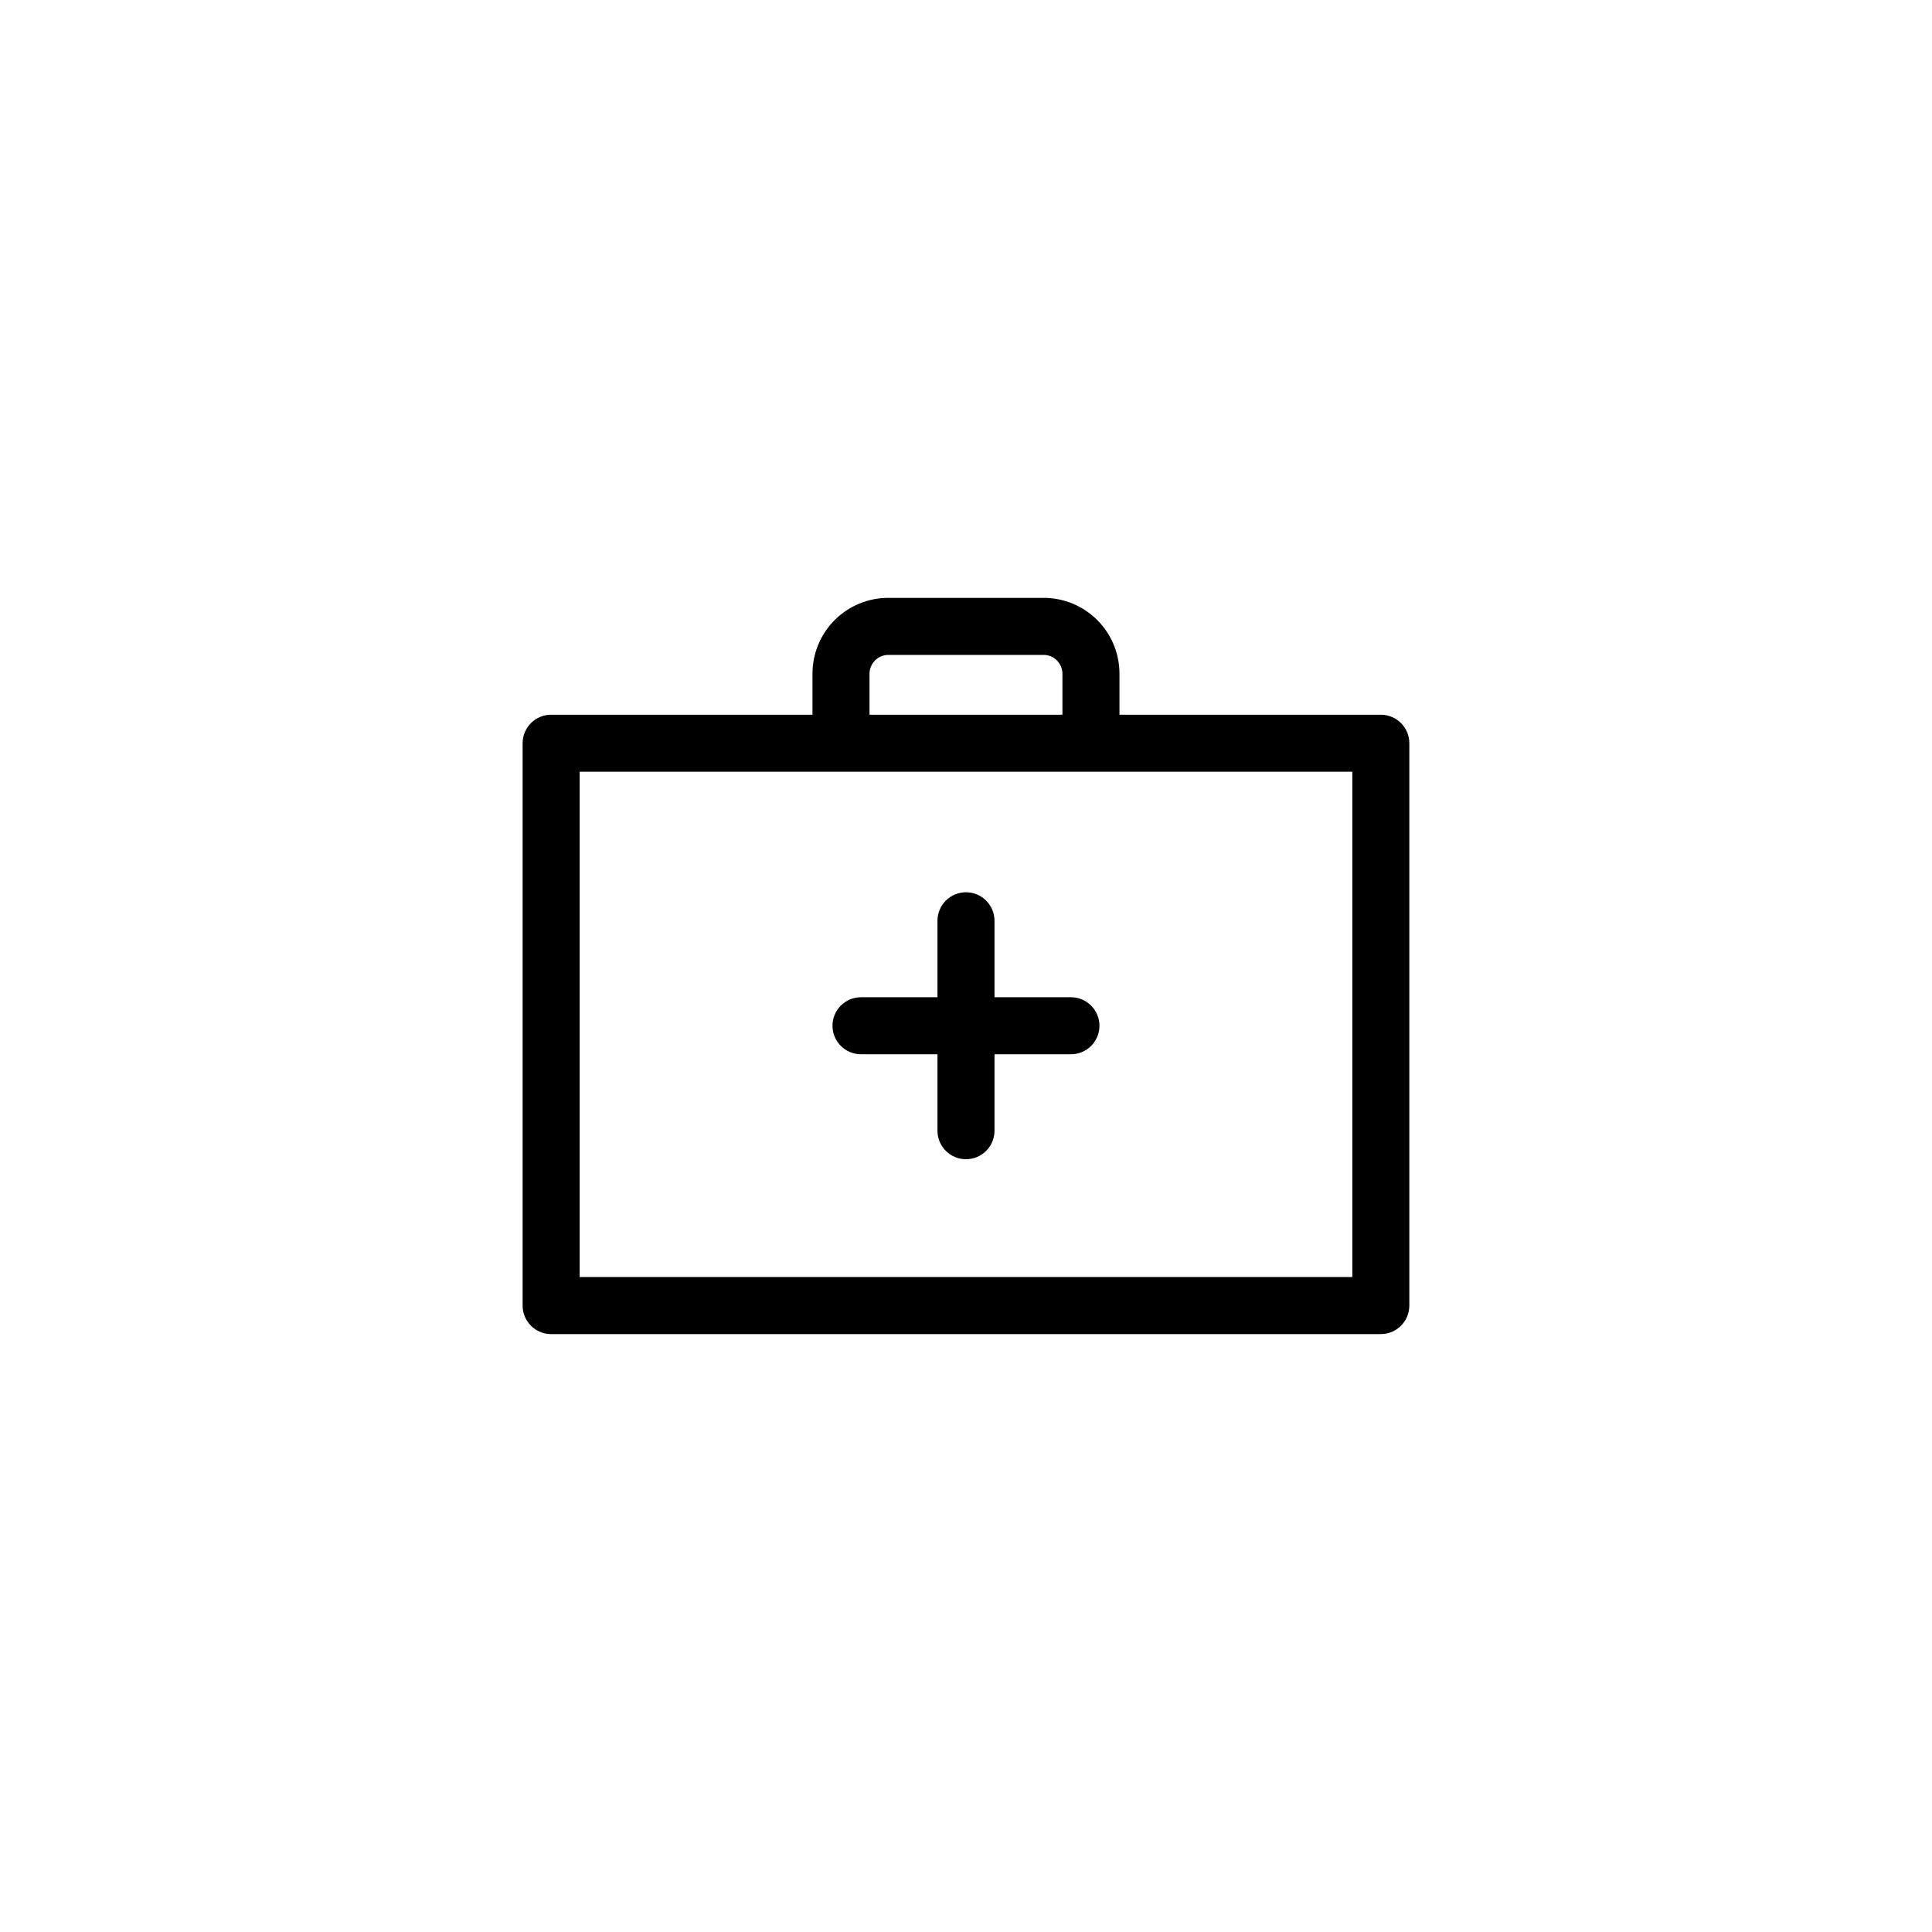 <?xml version="1.0" encoding="UTF-8"?>
<!-- Uploaded to: SVG Repo, www.svgrepo.com, Generator: SVG Repo Mixer Tools -->
<svg fill="#000000" width="800px" height="800px" version="1.1" viewBox="144 144 512 512" xmlns="http://www.w3.org/2000/svg">
 <g>
  <path d="m509.93 333.41h-69.258v-10.91c-0.008-5.32-2.121-10.418-5.883-14.176-3.758-3.762-8.855-5.875-14.172-5.883h-41.242c-5.32 0.008-10.418 2.121-14.176 5.883-3.762 3.758-5.875 8.855-5.883 14.176v10.914l-69.258-0.004c-4.176 0-7.559 3.383-7.559 7.559v149.02c0 4.176 3.383 7.559 7.559 7.559h219.87c4.176 0 7.559-3.383 7.559-7.559v-149.02c0-4.176-3.383-7.559-7.559-7.559zm-135.5-10.91c0.035-2.715 2.231-4.91 4.945-4.945h41.242c2.715 0.035 4.906 2.231 4.941 4.945v10.914l-51.129-0.004zm127.95 159.93h-204.76v-133.91h204.76z"/>
  <path d="m372.18 423.39h20.258v20.258c0 4.176 3.383 7.559 7.559 7.559 4.172 0 7.555-3.383 7.555-7.559v-20.258h20.258c4.176 0 7.559-3.383 7.559-7.555 0-4.176-3.383-7.559-7.559-7.559h-20.258v-20.258c0-4.176-3.383-7.559-7.555-7.559-4.176 0-7.559 3.383-7.559 7.559v20.258h-20.258c-4.176 0-7.559 3.383-7.559 7.559 0 4.172 3.383 7.555 7.559 7.555z"/>
 </g>
</svg>